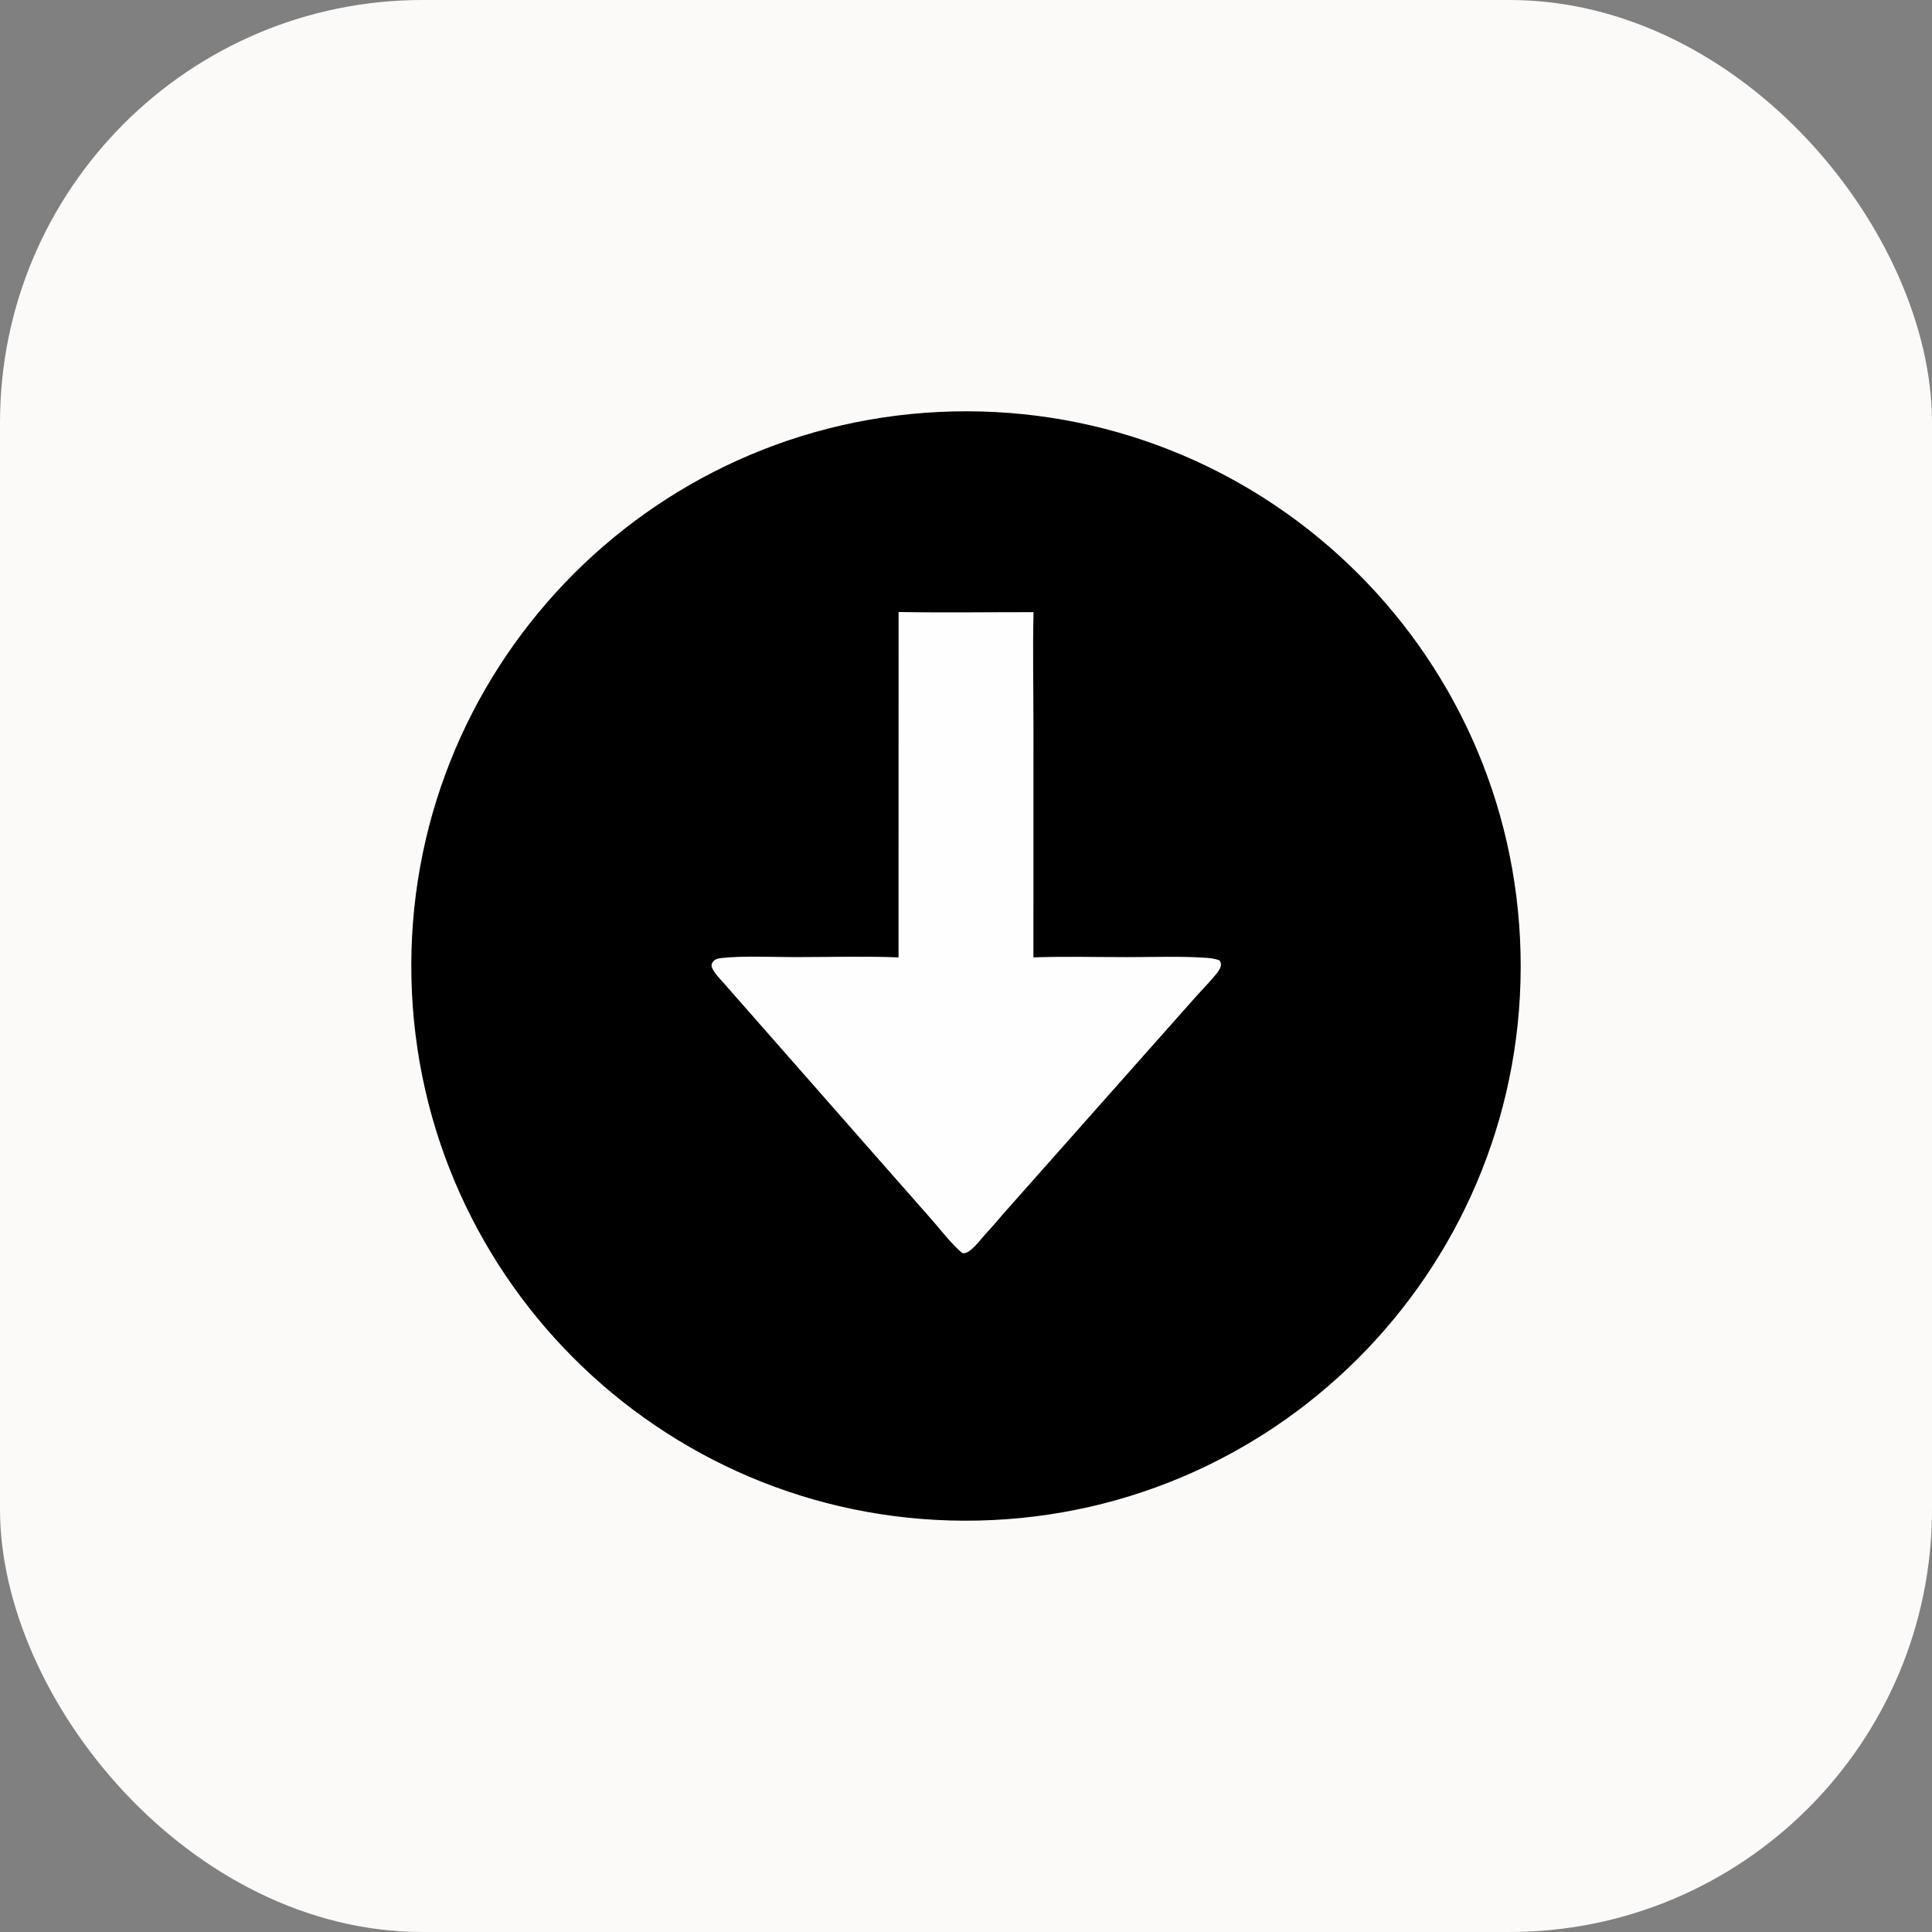 <svg width="512" height="512" viewBox="0 0 512 512" fill="none" xmlns="http://www.w3.org/2000/svg">
    <rect x="0" y="0" width="512" height="512" fill="#808080" stroke="none"/>
    <rect width="512" height="512" rx="112" fill="#FCFAF9" />
    <path
        d="M252.51 109.042C333.716 107.114 401.093 171.413 402.96 252.621C404.828 333.828 340.478 401.157 259.269 402.963C178.147 404.767 110.905 340.5 109.04 259.379C107.174 178.259 171.391 110.969 252.51 109.042Z"
        fill="black" />
    <path
        d="M238.134 162.189C250.044 162.396 261.986 162.222 273.899 162.227C273.655 172.112 273.875 182.058 273.876 191.949L273.868 253.711C282.135 253.434 290.476 253.645 298.752 253.646C305.654 253.647 312.688 253.363 319.57 253.83C320.787 253.913 322.031 254.054 323.172 254.504C323.415 254.8 323.535 255.153 323.555 255.535C323.601 256.416 322.94 257.335 322.422 257.988C320.691 260.166 318.613 262.22 316.761 264.312L303.243 279.537L265.522 322.083C263.981 323.985 262.276 325.791 260.652 327.624C259.54 328.879 257.141 332.148 255.334 332.13C254.962 332.126 254.534 331.668 254.273 331.428C251.628 328.999 249.3 325.934 246.93 323.231L233.639 308.138L191.752 260.478C190.93 259.525 188.433 257.054 188.574 255.711C188.612 255.349 188.884 254.913 189.143 254.657C189.717 254.09 190.452 253.973 191.222 253.886C196.848 253.253 204.794 253.644 210.617 253.643C219.756 253.642 228.993 253.361 238.122 253.717L238.134 162.189Z"
        fill="#FEFEFE" />
</svg>